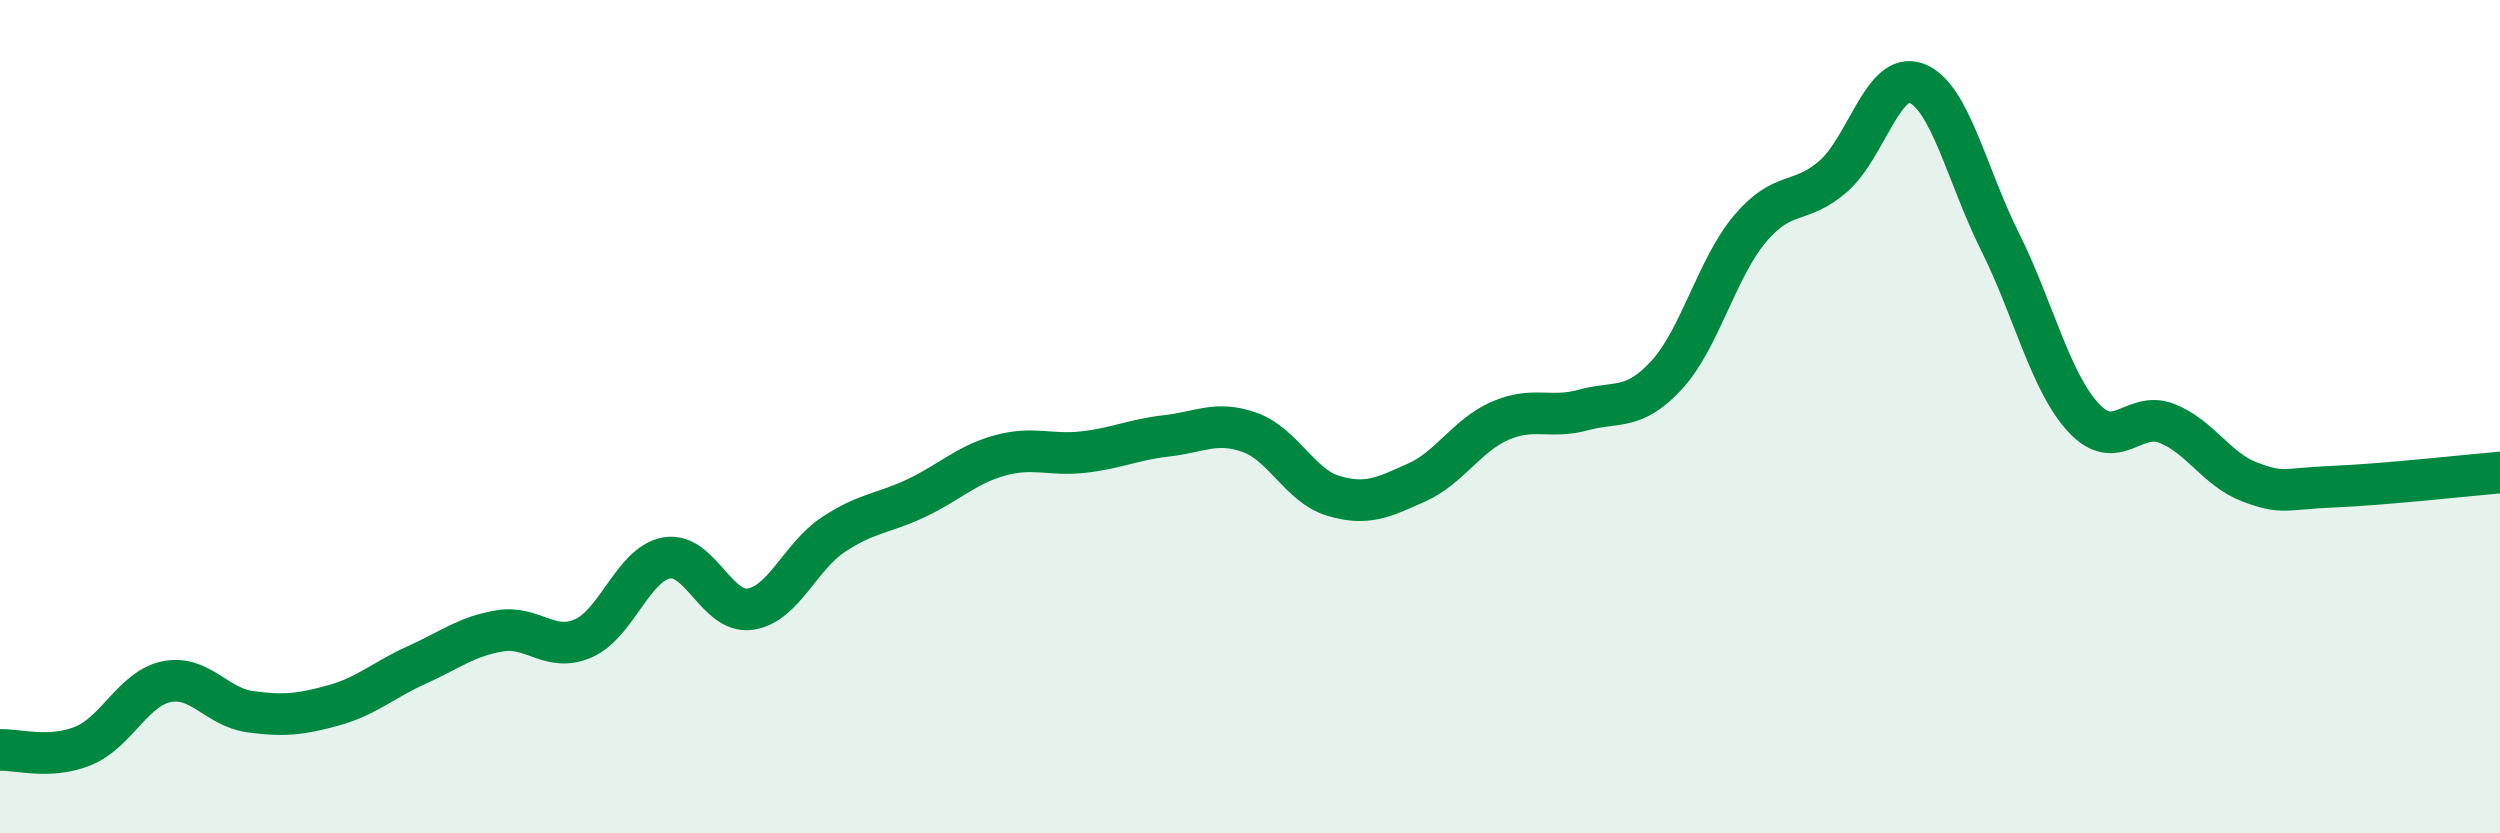 
    <svg width="60" height="20" viewBox="0 0 60 20" xmlns="http://www.w3.org/2000/svg">
      <path
        d="M 0,18 C 0.4,17.98 1.2,18.23 2,17.9 C 2.8,17.57 3.2,16.52 4,16.36 C 4.8,16.2 5.2,16.97 6,17.08 C 6.8,17.19 7.2,17.15 8,16.93 C 8.8,16.71 9.2,16.32 10,15.96 C 10.8,15.6 11.2,15.27 12,15.14 C 12.8,15.01 13.2,15.67 14,15.32 C 14.8,14.97 15.2,13.53 16,13.39 C 16.8,13.25 17.2,14.73 18,14.62 C 18.8,14.51 19.2,13.36 20,12.83 C 20.8,12.3 21.2,12.33 22,11.95 C 22.8,11.57 23.2,11.15 24,10.93 C 24.8,10.71 25.2,10.94 26,10.85 C 26.8,10.76 27.2,10.55 28,10.46 C 28.8,10.37 29.2,10.09 30,10.38 C 30.8,10.67 31.2,11.66 32,11.9 C 32.8,12.14 33.2,11.94 34,11.58 C 34.8,11.22 35.2,10.45 36,10.1 C 36.8,9.75 37.2,10.06 38,9.84 C 38.8,9.62 39.2,9.87 40,9 C 40.8,8.13 41.2,6.44 42,5.49 C 42.8,4.54 43.2,4.93 44,4.23 C 44.8,3.53 45.2,1.69 46,2 C 46.8,2.31 47.2,4.2 48,5.8 C 48.8,7.4 49.2,9.15 50,10.02 C 50.8,10.89 51.2,9.85 52,10.16 C 52.8,10.47 53.2,11.27 54,11.57 C 54.8,11.87 54.8,11.73 56,11.68 C 57.2,11.63 59.2,11.41 60,11.34L60 20L0 20Z"
        fill="#008740"
        opacity="0.1"
        stroke-linecap="round"
        stroke-linejoin="round"
      />
      <path
        d="M 0,18 C 0.4,17.98 1.2,18.23 2,17.9 C 2.8,17.57 3.2,16.52 4,16.36 C 4.8,16.2 5.2,16.97 6,17.08 C 6.8,17.19 7.2,17.15 8,16.93 C 8.8,16.71 9.2,16.32 10,15.96 C 10.8,15.6 11.2,15.27 12,15.14 C 12.8,15.01 13.2,15.67 14,15.32 C 14.8,14.97 15.2,13.53 16,13.39 C 16.8,13.25 17.2,14.73 18,14.62 C 18.8,14.51 19.2,13.36 20,12.83 C 20.8,12.3 21.2,12.33 22,11.95 C 22.8,11.57 23.2,11.15 24,10.93 C 24.8,10.71 25.2,10.94 26,10.85 C 26.8,10.76 27.2,10.55 28,10.46 C 28.8,10.37 29.2,10.09 30,10.38 C 30.8,10.67 31.2,11.66 32,11.9 C 32.8,12.14 33.2,11.94 34,11.58 C 34.8,11.22 35.2,10.45 36,10.1 C 36.8,9.75 37.2,10.06 38,9.84 C 38.8,9.62 39.2,9.87 40,9 C 40.8,8.13 41.2,6.44 42,5.49 C 42.8,4.54 43.2,4.93 44,4.23 C 44.8,3.53 45.2,1.69 46,2 C 46.8,2.31 47.2,4.2 48,5.8 C 48.8,7.4 49.2,9.15 50,10.02 C 50.8,10.89 51.2,9.85 52,10.16 C 52.8,10.47 53.2,11.27 54,11.57 C 54.8,11.87 54.8,11.73 56,11.68 C 57.2,11.63 59.2,11.41 60,11.34"
        stroke="#008740"
        stroke-width="1"
        fill="none"
        stroke-linecap="round"
        stroke-linejoin="round"
      />
    </svg>
  
